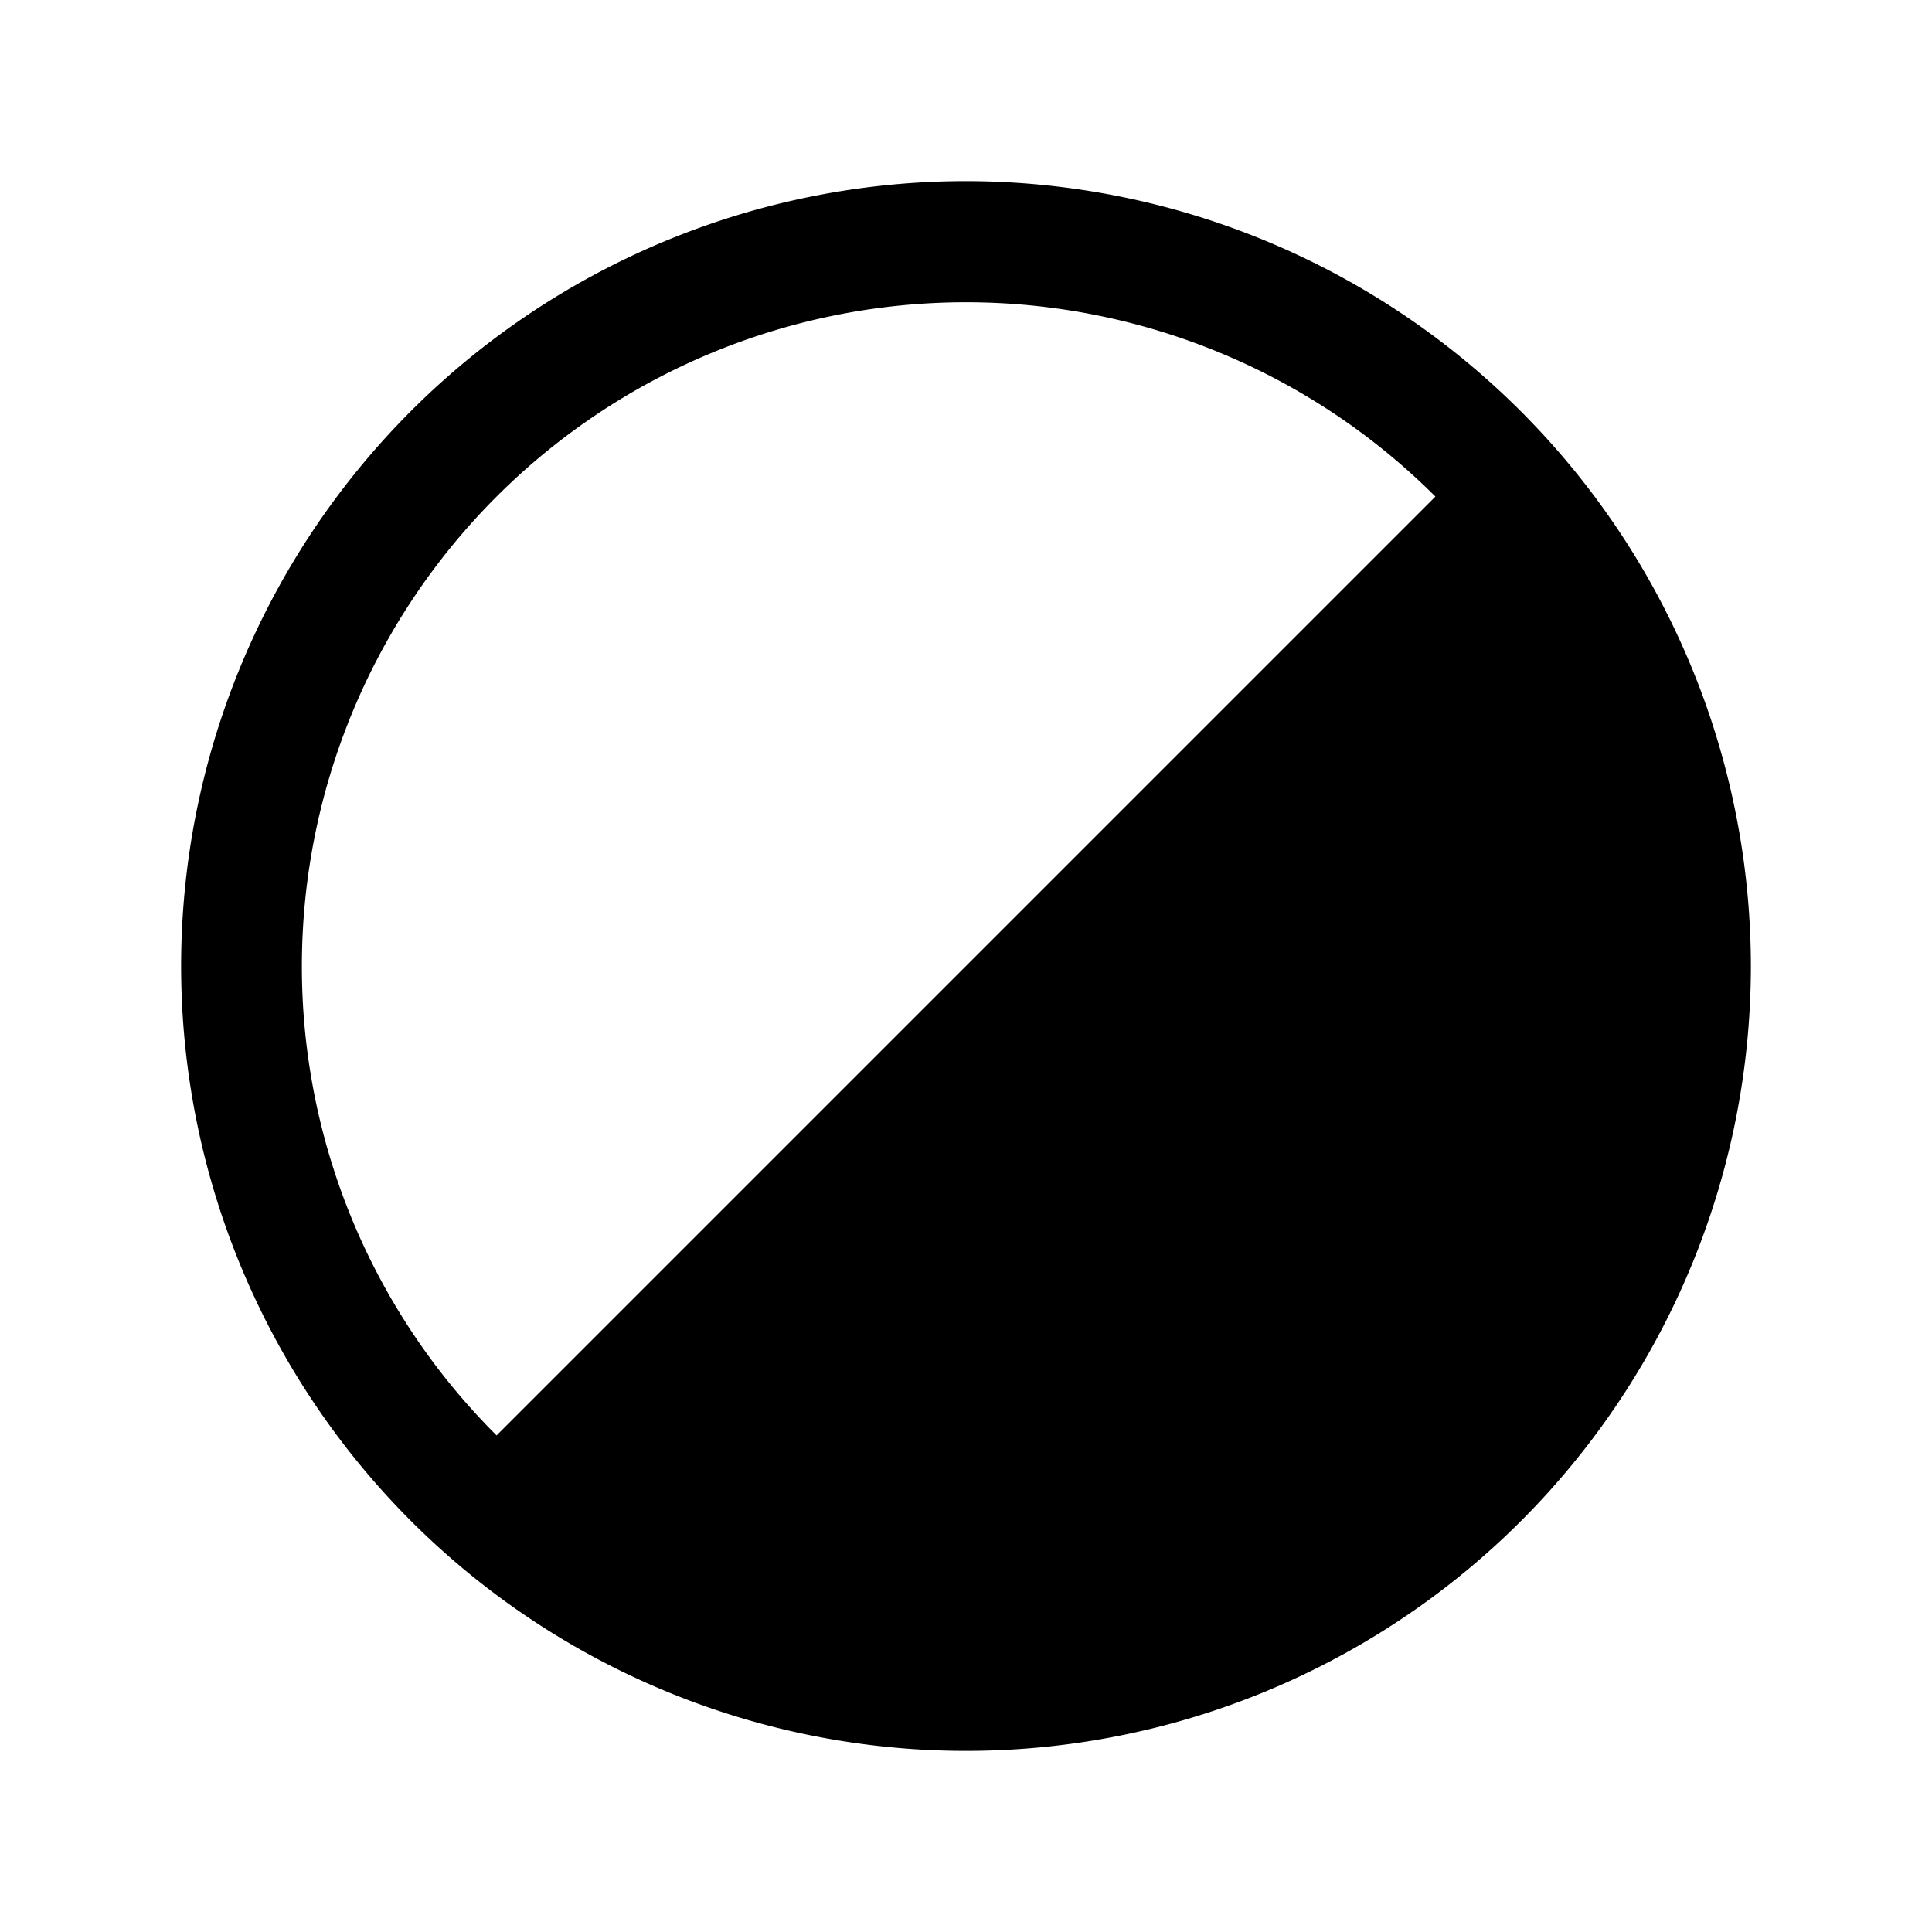 <svg xmlns="http://www.w3.org/2000/svg" width="256" height="256" viewBox="0 0 256 256"><path fill="currentColor" d="M128 24a104 104 0 1 0 104 104A104.1 104.1 0 0 0 128 24ZM40 128a88 88 0 0 1 150.2-62.2L65.8 190.2A87.7 87.7 0 0 1 40 128Z"/></svg>